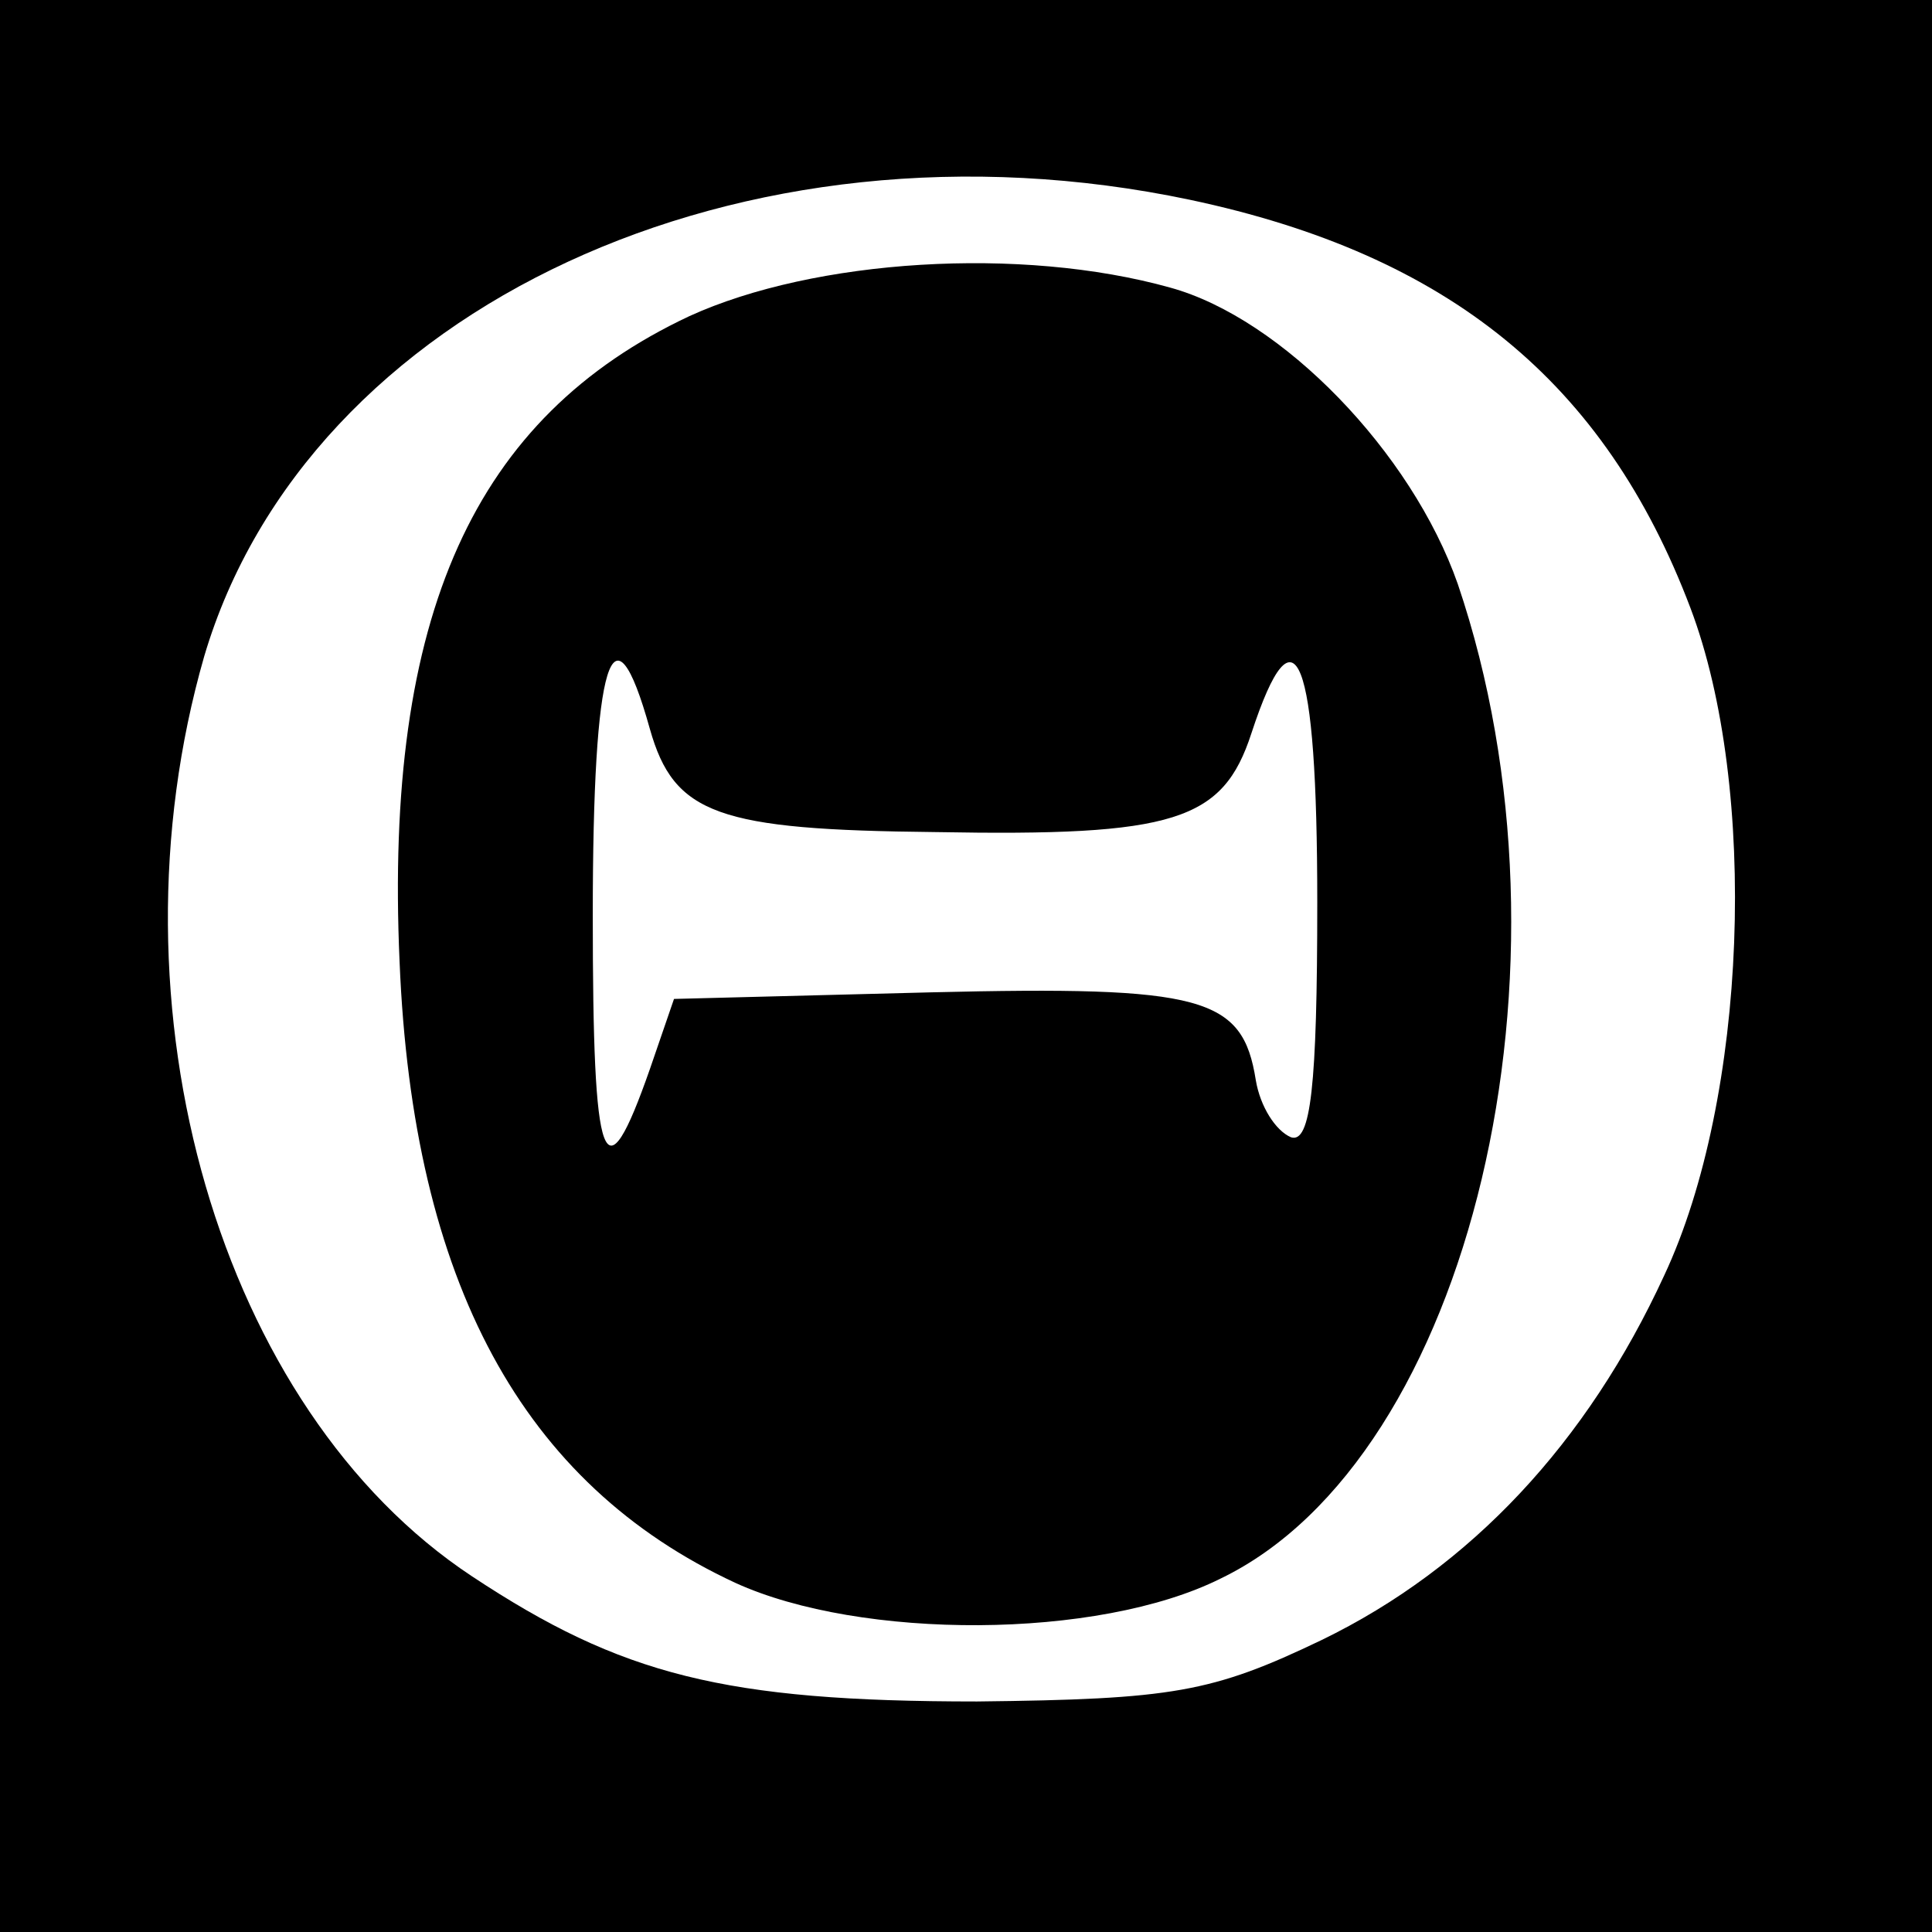 <?xml version="1.0" standalone="no"?>
<!DOCTYPE svg PUBLIC "-//W3C//DTD SVG 20010904//EN"
 "http://www.w3.org/TR/2001/REC-SVG-20010904/DTD/svg10.dtd">
<svg version="1.0" xmlns="http://www.w3.org/2000/svg"
 width="88pt" height="88pt" viewBox="0 0 88 88"
 preserveAspectRatio="xMidYMid meet">
<g transform="translate(0,88) scale(0.1,-0.1)"
fill="#000000" stroke="none">
<path d="M0 440 l0 -440 440 0 440 0 0 440 0 440 -440 0 -440 0 0 -440z m542
349 c118 -25 189 -83 228 -186 31 -82 26 -223 -12 -304 -35 -76 -88 -133 -156
-166 -50 -24 -68 -27 -157 -28 -115 0 -162 12 -230 57 -115 76 -168 259 -122
419 47 159 245 251 449 208z"/>
<path d="M314 736 c-98 -46 -139 -136 -132 -294 6 -146 56 -238 153 -283 57
-26 165 -26 221 2 114 55 167 279 108 453 -21 60 -80 121 -131 135 -68 19
-162 13 -219 -13z m-18 -188 c11 -39 31 -46 130 -47 109 -2 131 5 144 45 20
61 30 36 30 -77 0 -84 -3 -110 -12 -107 -7 3 -14 14 -16 26 -6 38 -24 43 -148
40 l-117 -3 -11 -32 c-21 -60 -26 -46 -26 70 0 117 9 146 26 85z"/>
</g>
</svg>
